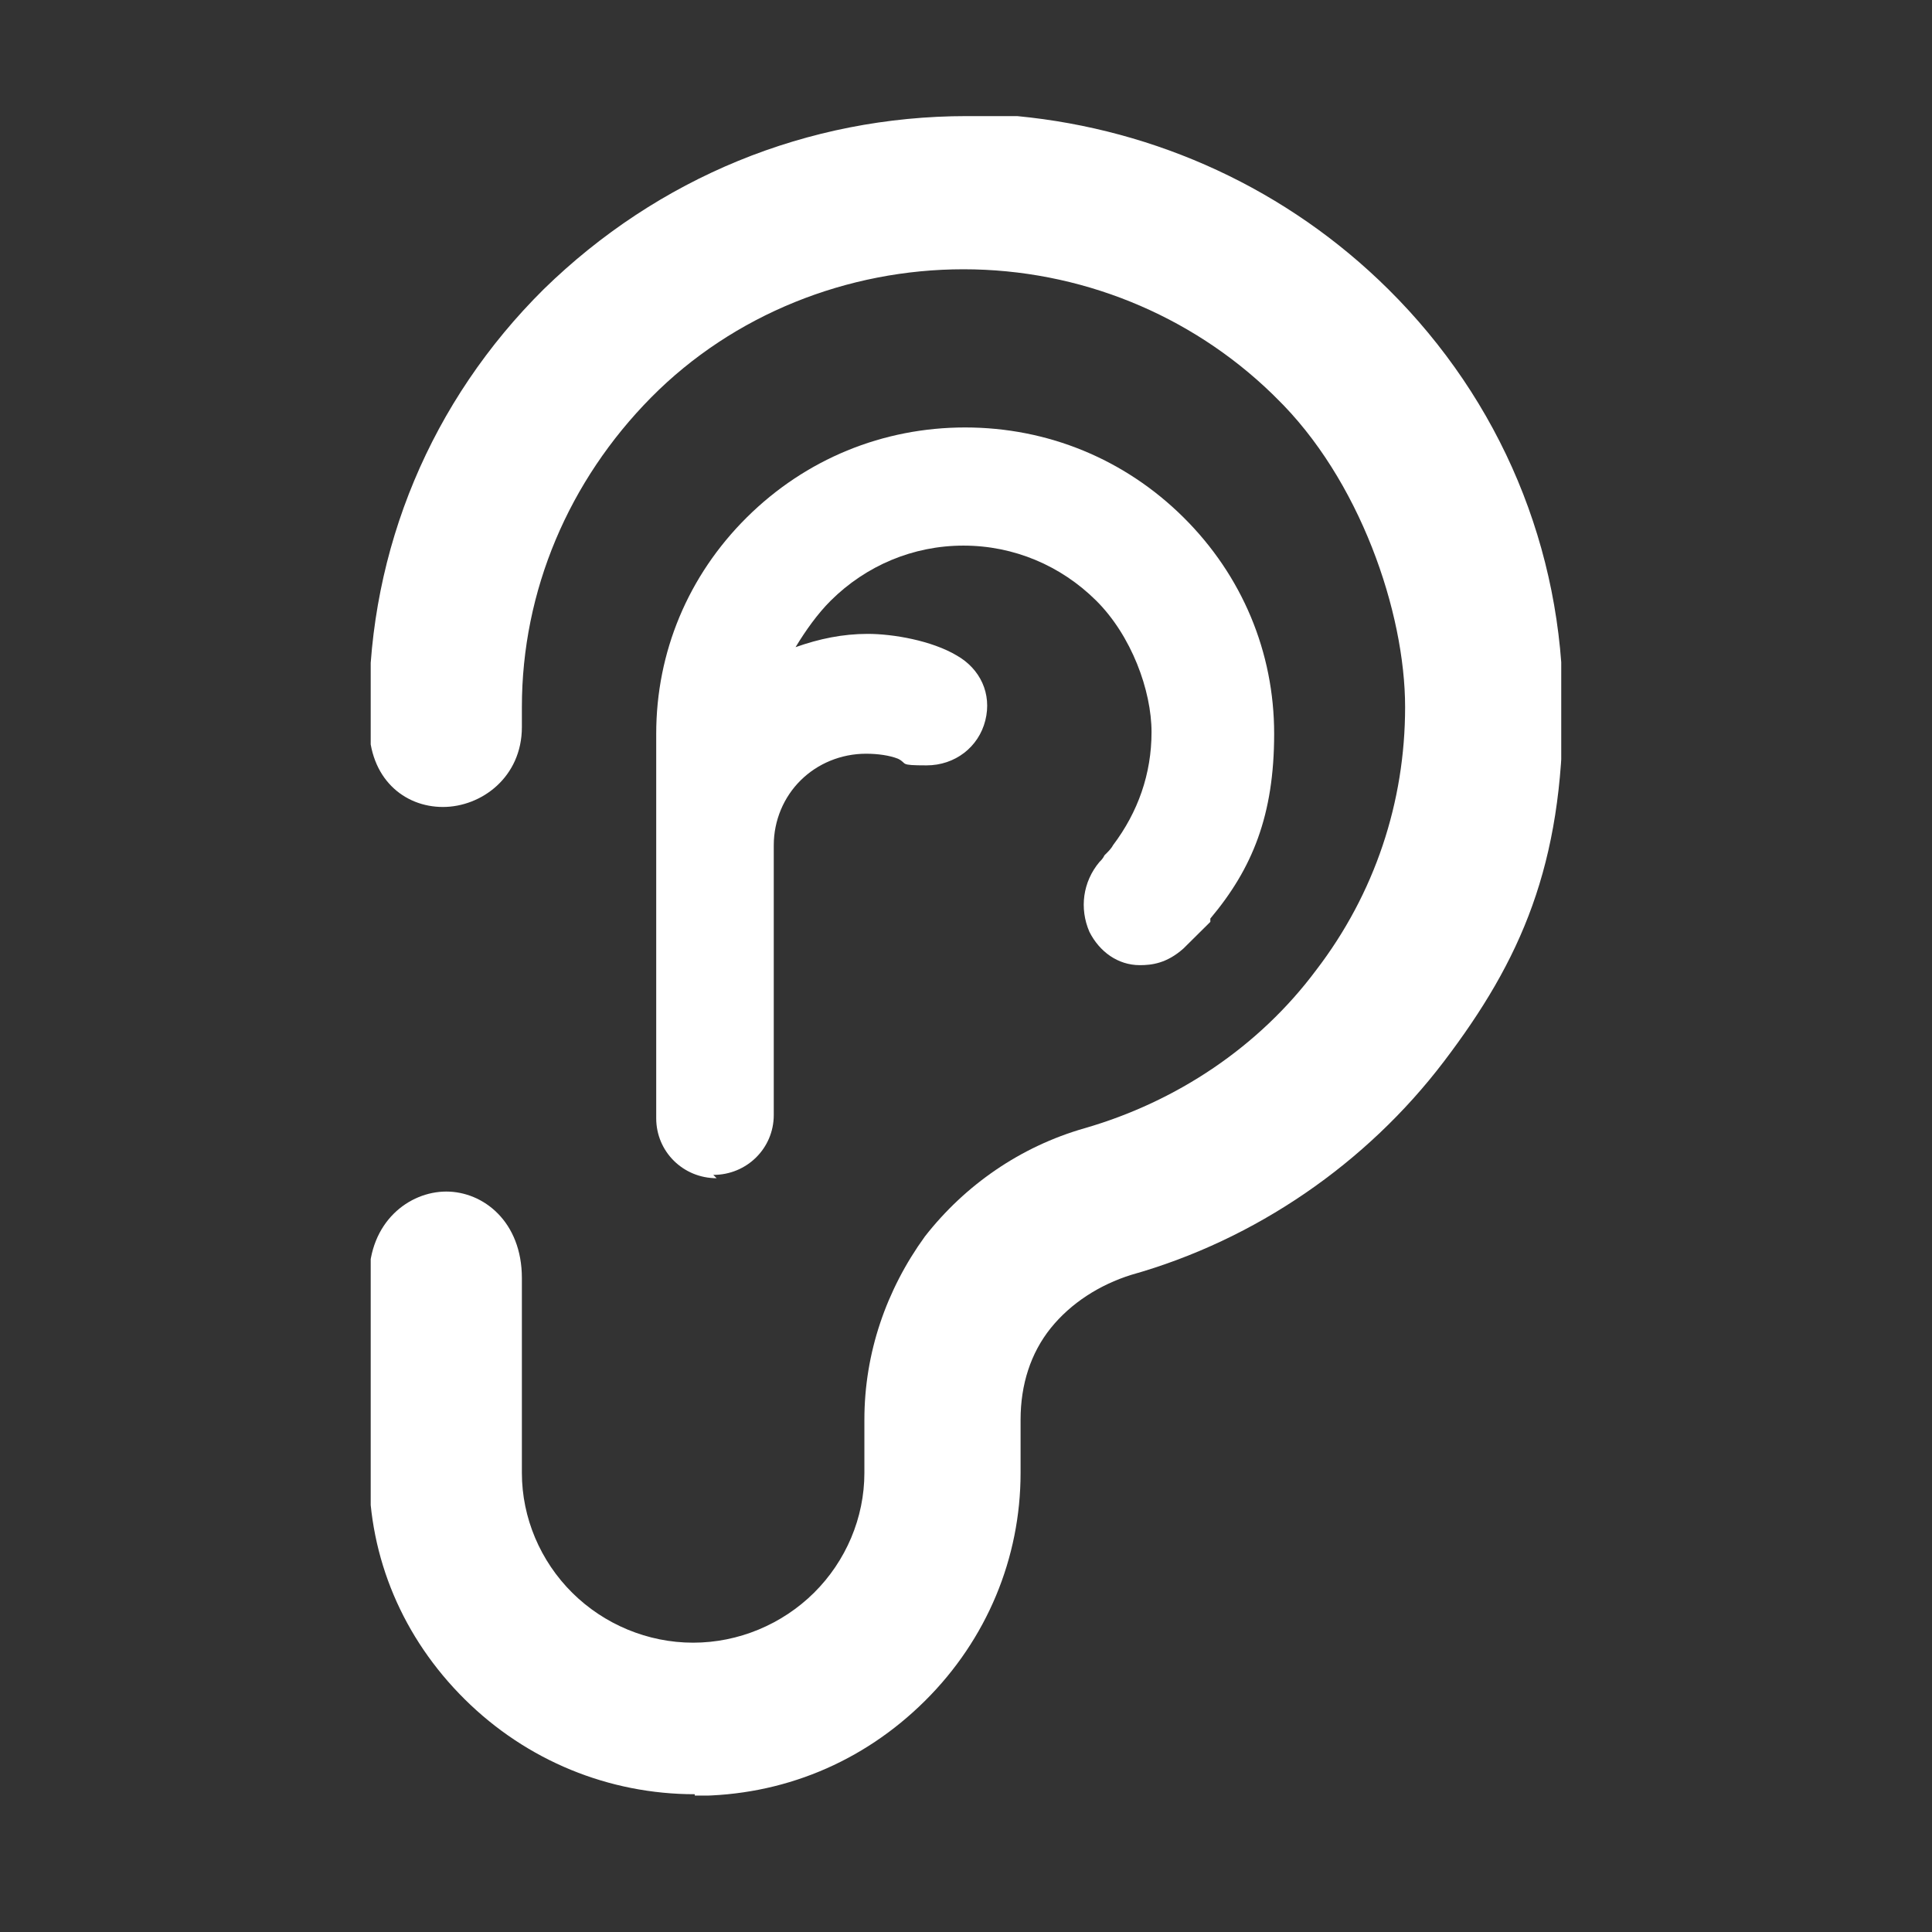<svg width="32" height="32" viewBox="0 0 32 32" fill="none" xmlns="http://www.w3.org/2000/svg">
<rect x="0" y="0" width="32" height="32" fill="#333333" stroke="none"/>
<g clip-path="url(#clip0_152_15)">
<g clip-path="url(#clip1_152_15)">
<path d="M11.508 29.718C10.09 29.718 8.727 29.166 7.698 28.146C6.669 27.126 6.113 25.802 6.113 24.396V21.17C6.113 20.232 6.78 19.736 7.392 19.736C8.004 19.736 8.644 20.232 8.644 21.17V24.396C8.644 25.14 8.95 25.857 9.478 26.381C10.006 26.905 10.729 27.208 11.48 27.208C12.231 27.208 12.954 26.905 13.483 26.381C14.011 25.857 14.317 25.14 14.317 24.396V23.514C14.317 22.411 14.679 21.363 15.319 20.48C15.986 19.626 16.904 18.991 17.961 18.688C19.491 18.247 20.853 17.337 21.799 16.069C22.772 14.8 23.273 13.284 23.273 11.712C23.273 10.14 22.522 7.934 21.131 6.583L21.076 6.528C19.713 5.205 17.877 4.46 15.958 4.46C14.039 4.46 12.148 5.205 10.785 6.583C9.422 7.962 8.644 9.782 8.644 11.712C8.644 11.712 8.644 11.988 8.644 12.043C8.644 12.87 7.976 13.366 7.336 13.366C6.697 13.366 6.113 12.898 6.113 12.015V11.712C6.113 9.092 7.142 6.638 9.005 4.791C10.896 2.944 13.372 1.923 16.014 1.923H16.848C19.157 2.144 21.326 3.137 22.995 4.791C24.858 6.638 25.887 9.092 25.887 11.712C25.887 14.332 25.192 15.903 23.913 17.585C22.633 19.267 20.798 20.535 18.739 21.115C18.211 21.28 17.738 21.583 17.404 21.997C17.071 22.411 16.904 22.934 16.904 23.514V24.396C16.904 25.802 16.348 27.153 15.319 28.173C14.29 29.194 12.954 29.745 11.508 29.745V29.718Z" fill="white"/>
<path d="M11.87 19.515C11.314 19.515 10.869 19.074 10.869 18.523V12.153C10.869 10.802 11.397 9.534 12.37 8.569C13.344 7.603 14.623 7.08 15.986 7.08C17.349 7.08 18.628 7.603 19.602 8.569C20.575 9.534 21.104 10.802 21.104 12.153C21.104 13.504 20.742 14.387 20.047 15.214V15.269C19.908 15.407 19.796 15.517 19.602 15.71C19.324 15.958 19.073 15.986 18.879 15.986C18.517 15.986 18.211 15.765 18.044 15.434C17.877 15.048 17.933 14.607 18.211 14.276C18.239 14.249 18.267 14.221 18.294 14.166C18.35 14.111 18.406 14.056 18.434 14.001C18.851 13.449 19.073 12.815 19.073 12.126C19.073 11.436 18.739 10.526 18.155 9.947C17.571 9.368 16.793 9.037 15.958 9.037C15.124 9.037 14.345 9.368 13.761 9.947C13.539 10.168 13.344 10.444 13.177 10.719C13.566 10.581 13.956 10.499 14.373 10.499C14.79 10.499 15.43 10.609 15.847 10.857C16.236 11.078 16.431 11.491 16.32 11.933C16.209 12.374 15.819 12.677 15.346 12.677C14.874 12.677 15.04 12.649 14.874 12.567C14.735 12.512 14.54 12.484 14.345 12.484C13.928 12.484 13.539 12.649 13.261 12.925C12.982 13.201 12.816 13.587 12.816 14.001V18.468C12.816 19.019 12.37 19.46 11.814 19.46L11.87 19.515Z" fill="white"/>
</g>
</g>
<defs>
<clipPath id="clip0_152_15">
<rect width="32" height="32" fill="white"/>
</clipPath>
<clipPath id="clip1_152_15">
<rect width="19.719" height="27.839" fill="white" transform="translate(6.14 1.901)"/>
</clipPath>
</defs>
</svg>
